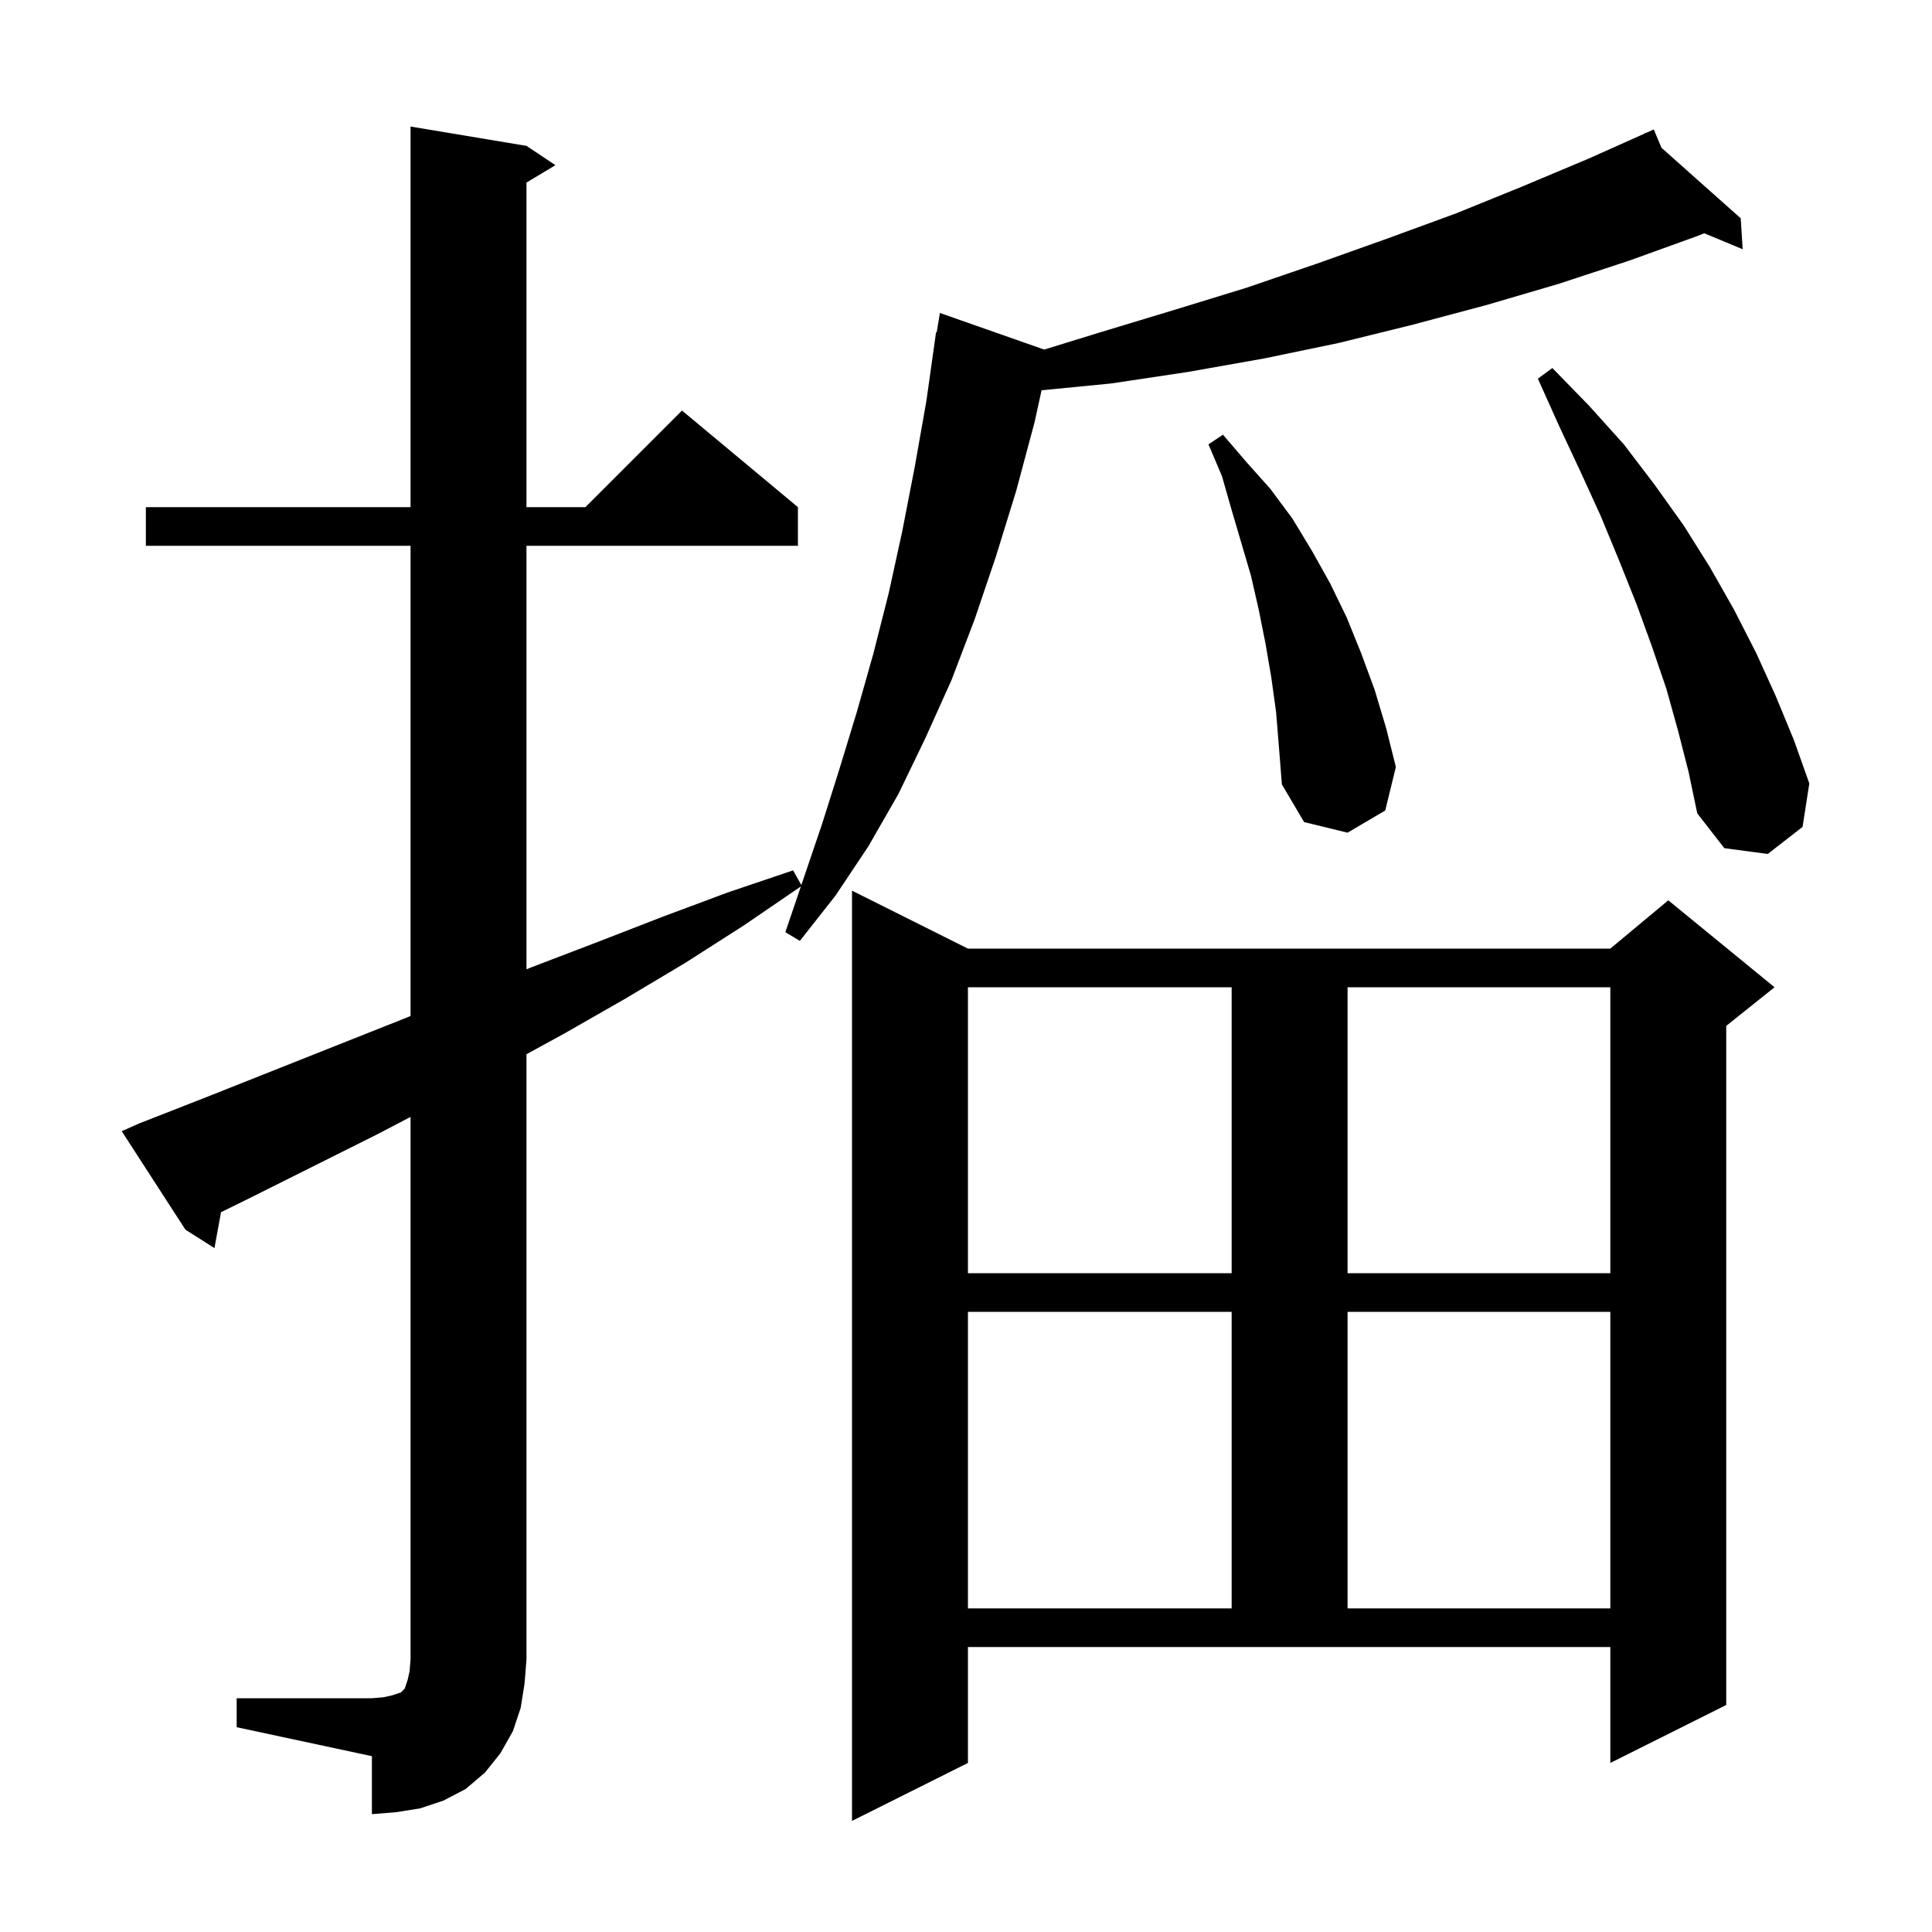 <svg xmlns="http://www.w3.org/2000/svg" xmlns:xlink="http://www.w3.org/1999/xlink" version="1.1" baseProfile="full" viewBox="0 0 200 200" width="200" height="200"><g fill="currentColor"><path d="M 100.2 182.5 L 88.2 188.5 L 88.2 92.2 L 100.2 98.2 L 166.7 98.2 L 172.7 93.2 L 183.7 102.2 L 178.7 106.2 L 178.7 176.5 L 166.7 182.5 L 166.7 170.5 L 100.2 170.5 Z M 24.5 175.8 L 38.5 175.8 L 39.7 175.7 L 40.6 175.5 L 41.5 175.2 L 41.9 174.8 L 42.2 173.9 L 42.4 173.0 L 42.5 171.8 L 42.5 115.622 L 39.1 117.4 L 25.9 124.0 L 22.88 125.488 L 22.2 129.2 L 19.2 127.3 L 12.6 117.1 L 14.4 116.3 L 21.3 113.6 L 41.7 105.5 L 42.5 105.178 L 42.5 56.5 L 15.1 56.5 L 15.1 52.5 L 42.5 52.5 L 42.5 13.1 L 54.5 15.1 L 57.5 17.1 L 54.5 18.9 L 54.5 52.5 L 60.6 52.5 L 70.6 42.5 L 82.6 52.5 L 82.6 56.5 L 54.5 56.5 L 54.5 100.342 L 55.1 100.1 L 61.9 97.5 L 68.6 94.9 L 75.3 92.4 L 82.1 90.1 L 82.955 91.621 L 85.1 85.3 L 86.9 79.6 L 88.7 73.7 L 90.4 67.7 L 92.0 61.4 L 93.4 55.0 L 94.7 48.3 L 95.9 41.5 L 96.9 34.4 L 96.965 34.411 L 97.3 32.4 L 108.093 36.187 L 113.9 34.4 L 121.5 32.1 L 129.0 29.8 L 136.3 27.3 L 143.6 24.7 L 150.7 22.1 L 157.6 19.3 L 164.5 16.4 L 170.263 13.82 L 170.2 13.7 L 170.31 13.798 L 171.2 13.4 L 171.993 15.295 L 180.2 22.6 L 180.4 25.8 L 176.42 24.147 L 175.8 24.4 L 168.6 27.0 L 161.3 29.4 L 153.8 31.6 L 146.3 33.6 L 138.6 35.5 L 130.9 37.1 L 123.0 38.5 L 115.0 39.7 L 107.823 40.4 L 107.1 43.7 L 105.2 50.8 L 103.1 57.6 L 100.9 64.1 L 98.5 70.4 L 95.8 76.4 L 93.0 82.2 L 89.9 87.6 L 86.5 92.7 L 82.8 97.4 L 81.3 96.5 L 82.907 91.764 L 77.0 95.8 L 70.9 99.7 L 64.7 103.4 L 58.4 107.0 L 54.5 109.133 L 54.5 171.8 L 54.3 174.3 L 53.9 176.8 L 53.1 179.2 L 51.8 181.5 L 50.2 183.5 L 48.2 185.2 L 45.9 186.4 L 43.5 187.2 L 41.0 187.6 L 38.5 187.8 L 38.5 181.8 L 24.5 178.8 Z M 100.2 135.8 L 100.2 166.5 L 127.5 166.5 L 127.5 135.8 Z M 139.5 135.8 L 139.5 166.5 L 166.7 166.5 L 166.7 135.8 Z M 100.2 102.2 L 100.2 131.8 L 127.5 131.8 L 127.5 102.2 Z M 139.5 102.2 L 139.5 131.8 L 166.7 131.8 L 166.7 102.2 Z M 173.7 75.6 L 172.5 71.3 L 171.0 66.9 L 169.4 62.5 L 167.6 58.0 L 165.7 53.4 L 163.6 48.8 L 161.4 44.1 L 159.2 39.2 L 160.7 38.1 L 164.5 42.0 L 168.1 46.0 L 171.3 50.2 L 174.3 54.4 L 177.0 58.7 L 179.5 63.1 L 181.8 67.6 L 183.8 72.0 L 185.7 76.6 L 187.3 81.1 L 186.6 85.6 L 183.0 88.4 L 178.5 87.8 L 175.7 84.2 L 174.8 79.9 Z M 132.1 73.7 L 131.6 70.1 L 131.0 66.6 L 130.3 63.1 L 129.5 59.6 L 127.5 52.8 L 126.5 49.3 L 125.1 46.0 L 126.6 45.0 L 129.0 47.8 L 131.5 50.6 L 133.8 53.7 L 135.8 57.0 L 137.7 60.4 L 139.4 63.9 L 140.9 67.6 L 142.3 71.4 L 143.5 75.4 L 144.5 79.4 L 143.4 83.9 L 139.5 86.2 L 135.0 85.1 L 132.7 81.2 L 132.4 77.4 Z "/></g></svg>